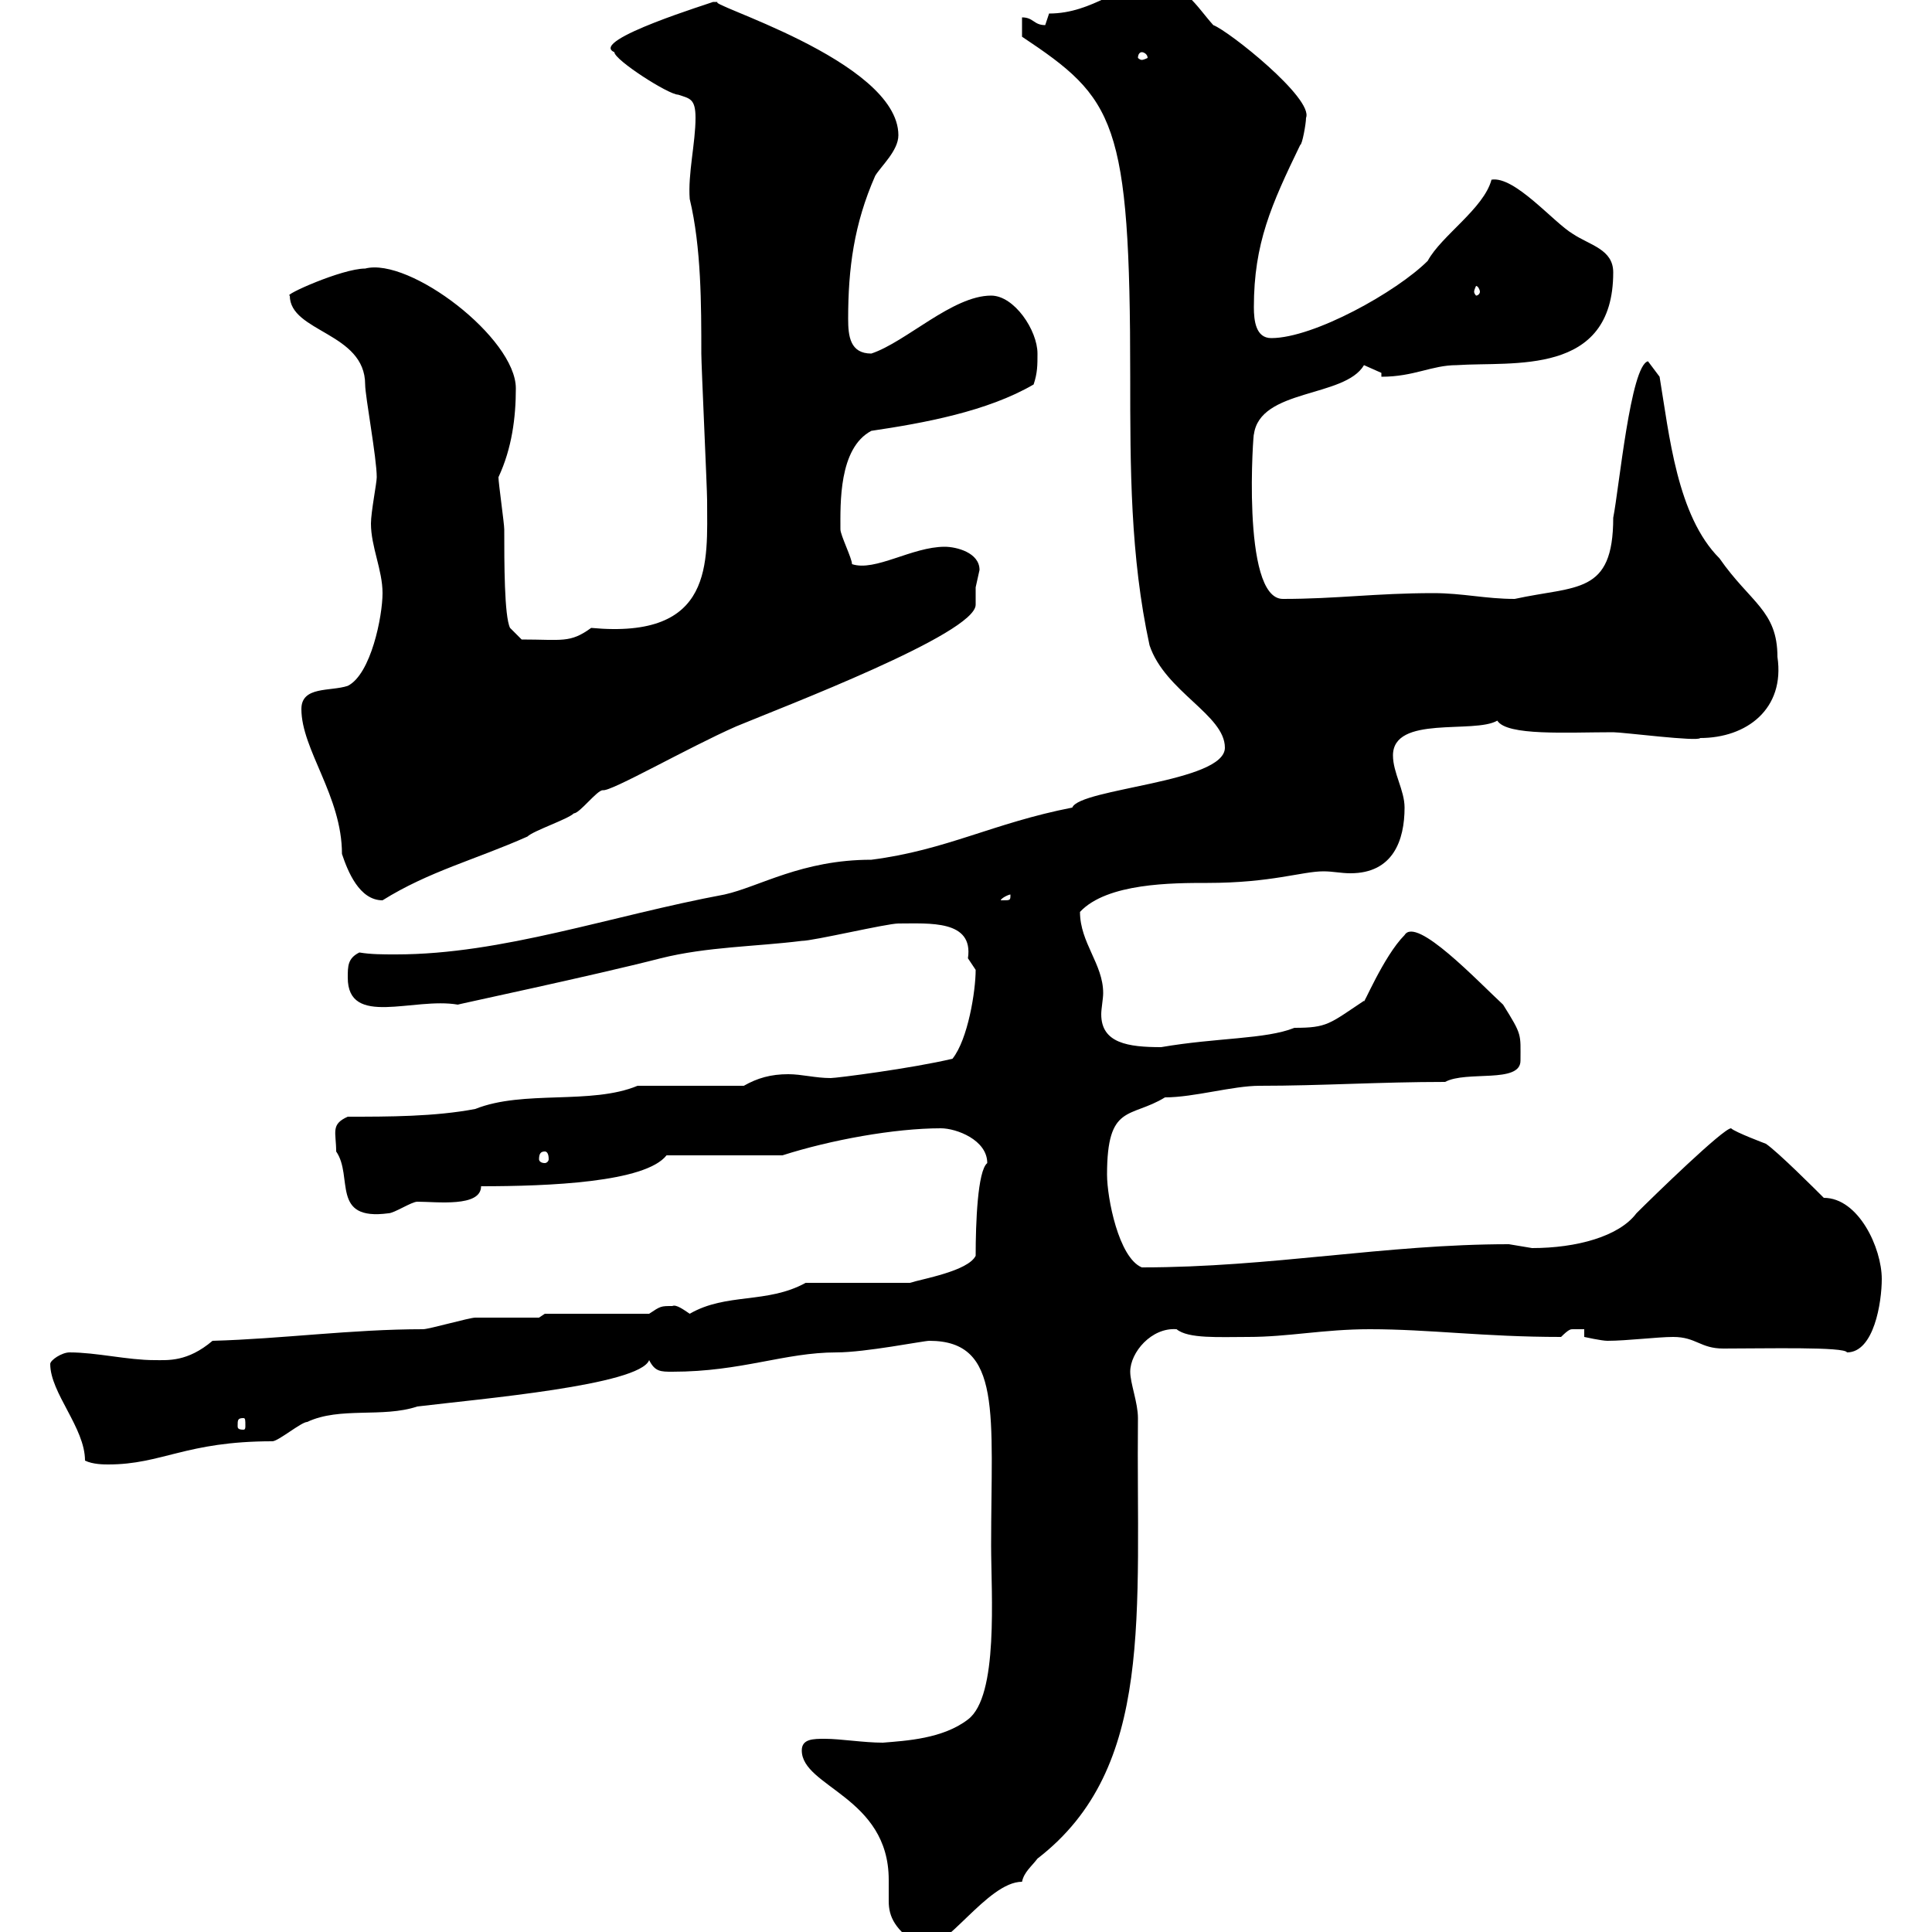 <svg xmlns="http://www.w3.org/2000/svg" xmlns:xlink="http://www.w3.org/1999/xlink" width="300" height="300"><path d="M124.50 271.80C124.50 277.50 138 279 138 291.90C138 292.80 138 294 138 295.20C138 297.60 138.90 299.70 143.10 302.40C146.70 303.30 153.30 292.20 158.70 292.20C159 290.70 160.20 289.80 161.10 288.60C179.40 274.50 176.40 250.50 176.70 220.20C176.70 217.80 175.50 214.80 175.50 213C175.50 210 178.80 206.10 182.70 206.40C184.50 207.90 189.30 207.60 193.80 207.60C200.10 207.60 205.50 206.40 212.70 206.40C222 206.40 230.40 207.60 242.40 207.60C243.60 206.40 243.90 206.40 244.20 206.40C244.80 206.40 245.40 206.40 246 206.40L246 207.60C246 207.60 248.70 208.20 249.60 208.20C252.60 208.20 257.40 207.60 259.80 207.60C263.40 207.60 264 209.40 267.60 209.40C274.20 209.40 286.50 209.10 286.80 210C291 210 292.20 202.20 292.20 198.60C292.20 193.80 288.60 186 283.20 186C282 184.80 276 178.80 274.20 177.60C274.20 177.60 269.40 175.80 268.80 175.20C267.60 175.20 256.80 185.70 254.10 188.40C251.40 192 244.80 193.80 237.90 193.80C237.90 193.80 234.30 193.20 234.30 193.20C215.10 193.20 197.40 196.80 177.30 196.80C173.70 195.30 171.90 186 171.90 182.40C171.90 171.30 175.50 173.70 180.90 170.40C185.40 170.40 191.40 168.60 195.60 168.60C205.20 168.60 214.20 168 224.40 168C227.70 166.20 236.10 168.30 236.10 164.70C236.10 160.50 236.40 160.80 233.40 156C229.50 152.40 219.90 142.20 218.10 145.20C214.80 148.50 211.50 156.60 211.80 155.40C206.40 159 206.10 159.60 201 159.60C196.50 161.40 189 161.10 180.30 162.60C175.20 162.60 171 162 171 157.50C171 156.60 171.30 155.10 171.30 154.20C171.30 149.70 167.70 146.40 167.70 141.60C171.90 137.10 182.10 137.10 187.50 137.10C197.40 137.10 202.20 135.30 205.50 135.30C207 135.30 208.20 135.60 209.70 135.60C216.30 135.60 218.10 130.50 218.10 125.40C218.10 122.70 216.30 120 216.30 117.30C216.30 111 228.90 114 232.50 111.90C234 114.30 243.30 113.70 250.50 113.70C252 113.70 263.70 115.20 264 114.60C271.20 114.60 277.20 110.10 276 102C276 94.80 271.80 93.60 267 86.70C260.40 80.10 259.20 67.50 257.70 58.50L255.90 56.10C253.20 56.70 251.40 75.90 250.50 80.40C250.50 92.40 244.80 90.90 235.20 93C230.70 93 227.10 92.10 222.60 92.10C213.60 92.10 207.60 93 199.20 93C192.60 93 194.70 66 194.70 67.50C195.60 60.30 208.80 61.80 211.80 56.70C211.80 56.70 214.50 57.90 214.50 57.90L214.50 58.50C219.60 58.50 222.30 56.70 226.20 56.70C234.90 56.10 250.50 58.50 250.50 42.30C250.50 38.70 246.90 38.10 244.20 36.30C241.20 34.50 235.20 27.30 231.60 27.90C230.40 32.40 223.80 36.60 221.70 40.50C216.90 45.30 204 52.50 197.40 52.50C195 52.50 194.70 49.80 194.70 47.70C194.70 37.80 197.40 31.80 201.90 22.50C202.20 22.50 202.80 19.20 202.80 18.30C204 15.30 190.80 4.80 188.40 3.90C185.70 0.90 183.90-2.70 179.10-2.70C174-2.70 169.80 2.10 162.90 2.10C162.90 2.10 162.30 3.90 162.30 3.90C160.50 3.90 160.50 2.70 158.70 2.70L158.70 5.70C173.10 15.30 175.50 18.60 175.50 58.50C175.50 72.60 175.50 86.40 178.50 100.20C180.90 107.40 190.20 111 190.20 116.10C190.20 121.50 167.70 122.40 166.50 125.40C154.20 127.80 147 132 135.30 133.50C124.50 133.50 117.90 137.70 112.50 138.90C94.80 142.20 78 148.20 61.50 148.20C59.40 148.20 57.60 148.20 55.80 147.90C54 148.80 54 150 54 151.80C54 159.60 64.20 154.80 71.10 156C70.80 156 92.10 151.50 102.60 148.80C109.80 147 117.30 147 124.50 146.10C126.30 146.10 137.70 143.40 139.50 143.40C144.30 143.40 151.20 142.80 150.30 148.80C150.30 148.80 151.50 150.60 151.50 150.60C151.50 153.90 150.30 161.40 147.90 164.40C141.60 165.90 129.90 167.40 129 167.40C126.60 167.40 124.50 166.80 122.40 166.80C119.70 166.80 117.60 167.40 115.50 168.60L99 168.60C91.80 171.60 81.30 169.20 73.80 172.20C67.50 173.40 60.30 173.40 54 173.40C51.30 174.60 52.20 175.80 52.20 178.80C54.90 182.70 51.30 189.60 60.30 188.40C61.20 188.40 63.90 186.60 64.80 186.60C67.80 186.60 74.70 187.50 74.70 184.20C85.20 184.20 100.20 183.60 103.50 179.40L121.50 179.40C129 177 138.90 175.20 146.10 175.20C148.50 175.20 153.30 177 153.30 180.60C151.80 181.80 151.50 189.90 151.50 195C150.30 197.40 143.10 198.60 141.30 199.20L125.10 199.20C119.10 202.50 112.80 200.70 107.10 204C106.20 203.40 105 202.50 104.40 202.80C102.60 202.80 102.60 202.80 100.80 204L84.60 204L83.70 204.60C81.90 204.60 75.60 204.60 73.80 204.60C72.90 204.60 66.60 206.40 65.70 206.40C54.60 206.40 43.80 207.90 33 208.20C29.10 211.50 26.10 211.20 24 211.20C19.80 211.20 15 210 10.80 210C9.60 210 7.80 211.20 7.80 211.80C7.80 216.30 13.20 221.70 13.20 226.80C14.40 227.40 16.20 227.40 16.80 227.40C25.20 227.40 28.80 223.80 42.30 223.80C43.20 223.80 46.80 220.80 47.70 220.80C52.80 218.40 59.40 220.20 64.80 218.40C74.70 217.20 99.30 215.10 100.80 211.20C101.70 213 102.60 213 104.40 213C115.20 213 121.80 210 129.90 210C134.40 210 143.40 208.20 144.30 208.20C155.70 208.20 153.90 219.60 153.90 240C153.90 247.50 155.10 263.40 150.30 267C146.40 270 140.70 270.30 137.10 270.60C134.10 270.60 130.50 270 128.10 270C126.30 270 124.50 270 124.50 271.80ZM37.80 220.20C38.10 220.20 38.10 220.50 38.10 221.40C38.10 221.70 38.10 222 37.80 222C36.90 222 36.90 221.70 36.90 221.40C36.90 220.50 36.90 220.20 37.80 220.20ZM84.60 178.80C84.90 178.80 85.20 179.10 85.20 180C85.20 180.30 84.90 180.60 84.60 180.60C84 180.60 83.70 180.30 83.70 180C83.70 179.10 84 178.80 84.60 178.80ZM46.80 110.10C46.80 116.40 53.10 123.60 53.10 132.60C54 135.30 55.80 139.80 59.40 139.80C66.60 135.30 73.80 133.50 81.90 129.90C82.80 129 88.20 127.20 89.10 126.30C90 126.30 92.70 122.70 93.60 122.70C94.80 123 106.80 116.10 114.30 112.80C121.50 109.80 151.50 98.40 151.50 93.90C151.50 93.60 151.50 92.40 151.50 91.20C151.50 91.20 152.10 88.50 152.10 88.50C152.10 85.80 148.50 84.90 146.70 84.90C141.60 84.90 135.90 88.80 132.30 87.60C132.30 86.70 130.50 83.10 130.50 82.20C130.50 78.30 130.20 69.60 135.30 66.90C143.40 65.70 153.30 63.90 160.50 59.70C161.10 57.90 161.10 56.70 161.10 54.90C161.10 51.30 157.50 45.90 153.90 45.90C147.90 45.90 140.70 53.10 135.30 54.90C132 54.90 131.70 52.20 131.70 49.50C131.70 41.70 132.60 34.80 135.90 27.30C136.80 25.80 139.50 23.40 139.50 21C139.50 9.30 108.30 0.30 111.60 0.30C111.60 0.30 110.70 0.30 110.70 0.30C111 0.30 91.20 6.30 95.40 8.10C95.40 9.30 103.80 14.70 105.30 14.70C107.10 15.30 108 15.30 108 18.30C108 22.20 106.80 27 107.10 30.90C108.90 38.40 108.90 47.40 108.90 54.90C108.90 56.70 109.80 75.90 109.80 77.70C109.80 87.30 111 99.30 91.80 97.50C88.50 99.90 87.30 99.30 81 99.30L79.20 97.50C78.30 95.70 78.30 87.30 78.30 82.20C78.30 81.30 77.40 75 77.40 74.10C79.50 69.60 80.10 64.80 80.10 60.30C80.10 52.50 63.60 39.90 56.70 41.70C53.10 41.70 43.80 45.90 45 45.90C45 51.60 56.70 51.60 56.70 59.70C56.70 61.50 58.50 71.10 58.50 74.10C58.50 75 57.60 79.50 57.60 81.30C57.60 84.90 59.40 88.50 59.40 92.10C59.40 95.70 57.60 104.70 54 106.50C51.30 107.40 46.80 106.50 46.80 110.10ZM156.90 138.90C156.90 139.80 156.90 139.80 155.70 139.80C155.70 139.80 155.40 139.80 155.40 139.80C155.40 139.50 156.60 138.90 156.90 138.90C156.90 138.90 156.90 138.90 156.90 138.90ZM229.80 45.30C229.80 45.60 229.50 45.90 229.20 45.90C229.20 45.90 228.90 45.60 228.90 45.30C228.90 45 229.20 44.40 229.20 44.40C229.50 44.40 229.80 45 229.80 45.30ZM177.30 8.10C177.60 8.10 178.20 8.40 178.20 9C178.20 9 177.60 9.30 177.30 9.30C177 9.30 176.70 9 176.70 9C176.70 8.40 177 8.10 177.30 8.10Z"/></svg>